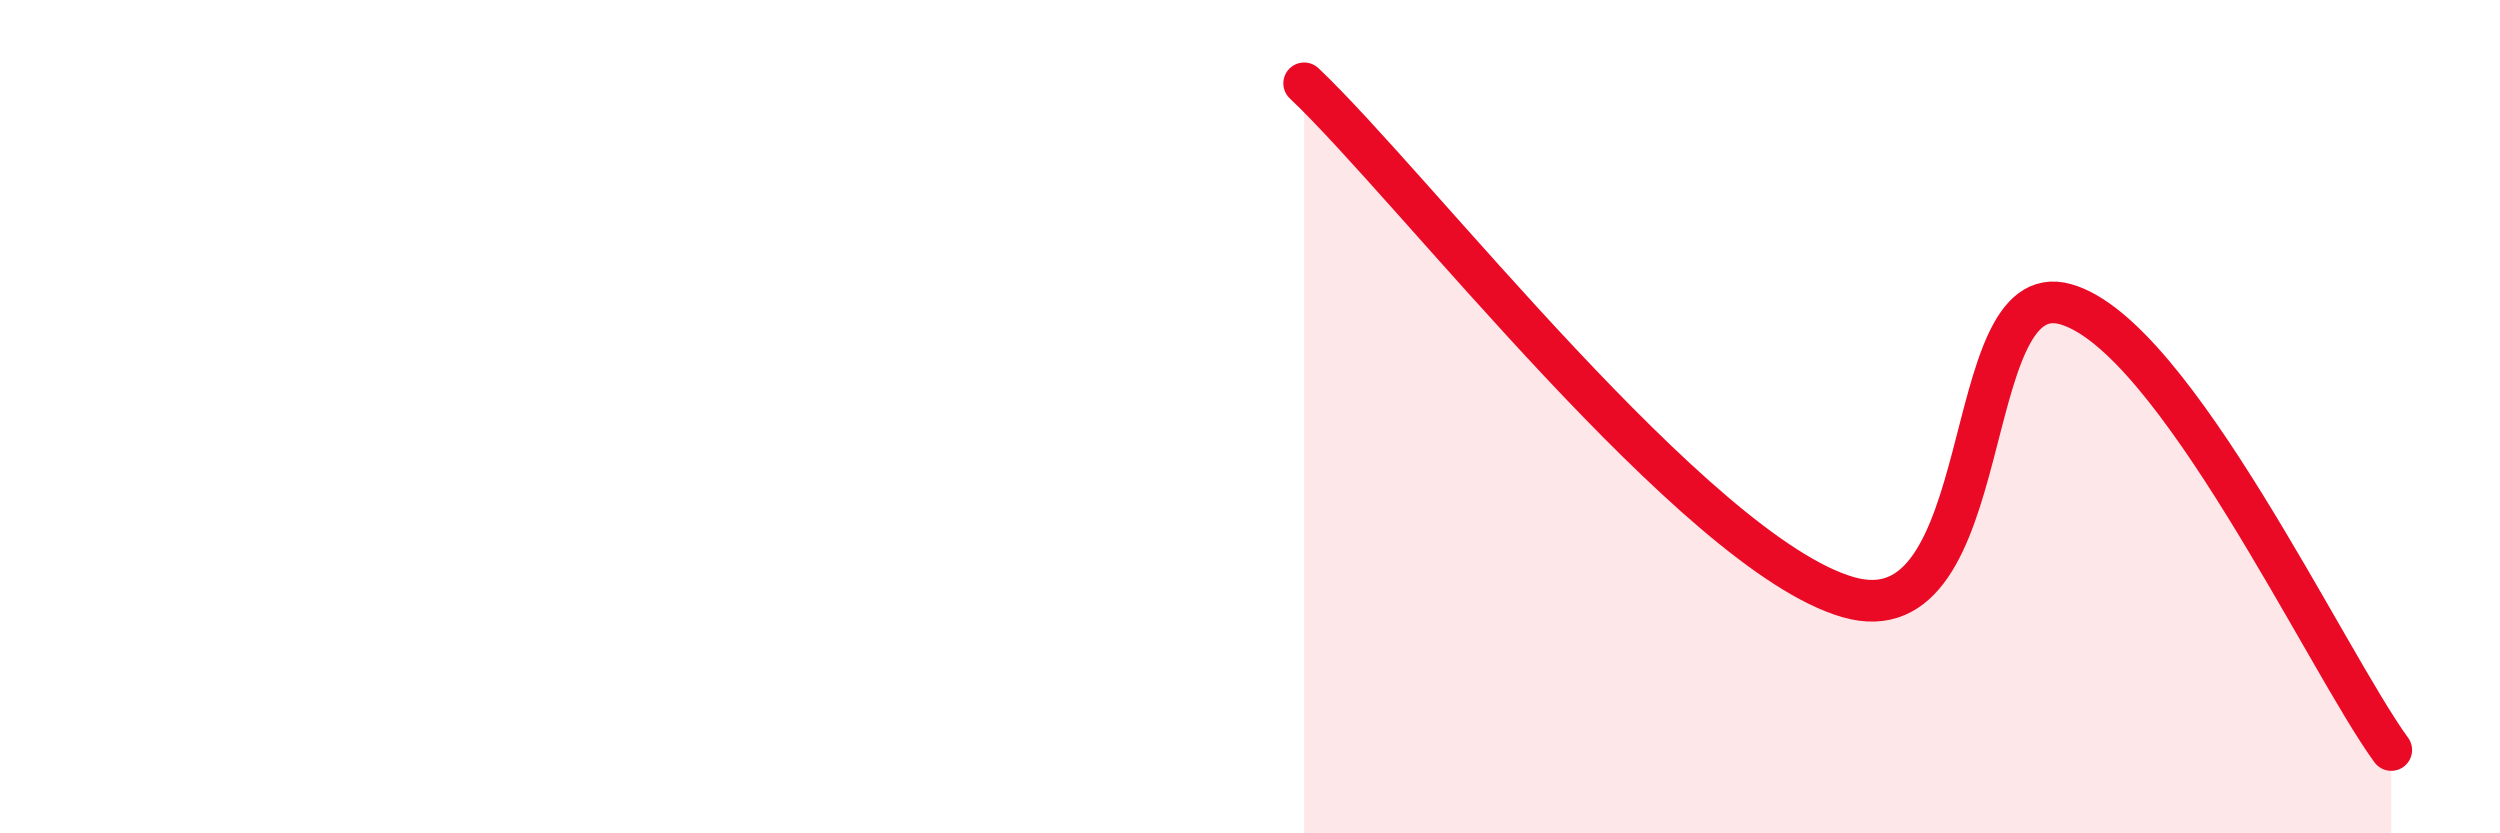 
    <svg width="60" height="20" viewBox="0 0 60 20" xmlns="http://www.w3.org/2000/svg">
      <path
        d="M 31.3,2 C 33.91,4.47 40.7,13.27 44.35,14.33 C 48,15.39 46.96,6.57 49.57,7.3 C 52.18,8.03 55.83,15.86 57.39,18L57.39 20L31.3 20Z"
        fill="#EB0A25"
        opacity="0.1"
        stroke-linecap="round"
        stroke-linejoin="round"
      />
      <path
        d="M 31.3,2 C 33.91,4.47 40.7,13.27 44.35,14.33 C 48,15.39 46.96,6.57 49.57,7.3 C 52.18,8.03 55.83,15.86 57.39,18"
        stroke="#EB0A25"
        stroke-width="1"
        fill="none"
        stroke-linecap="round"
        stroke-linejoin="round"
      />
    </svg>
  